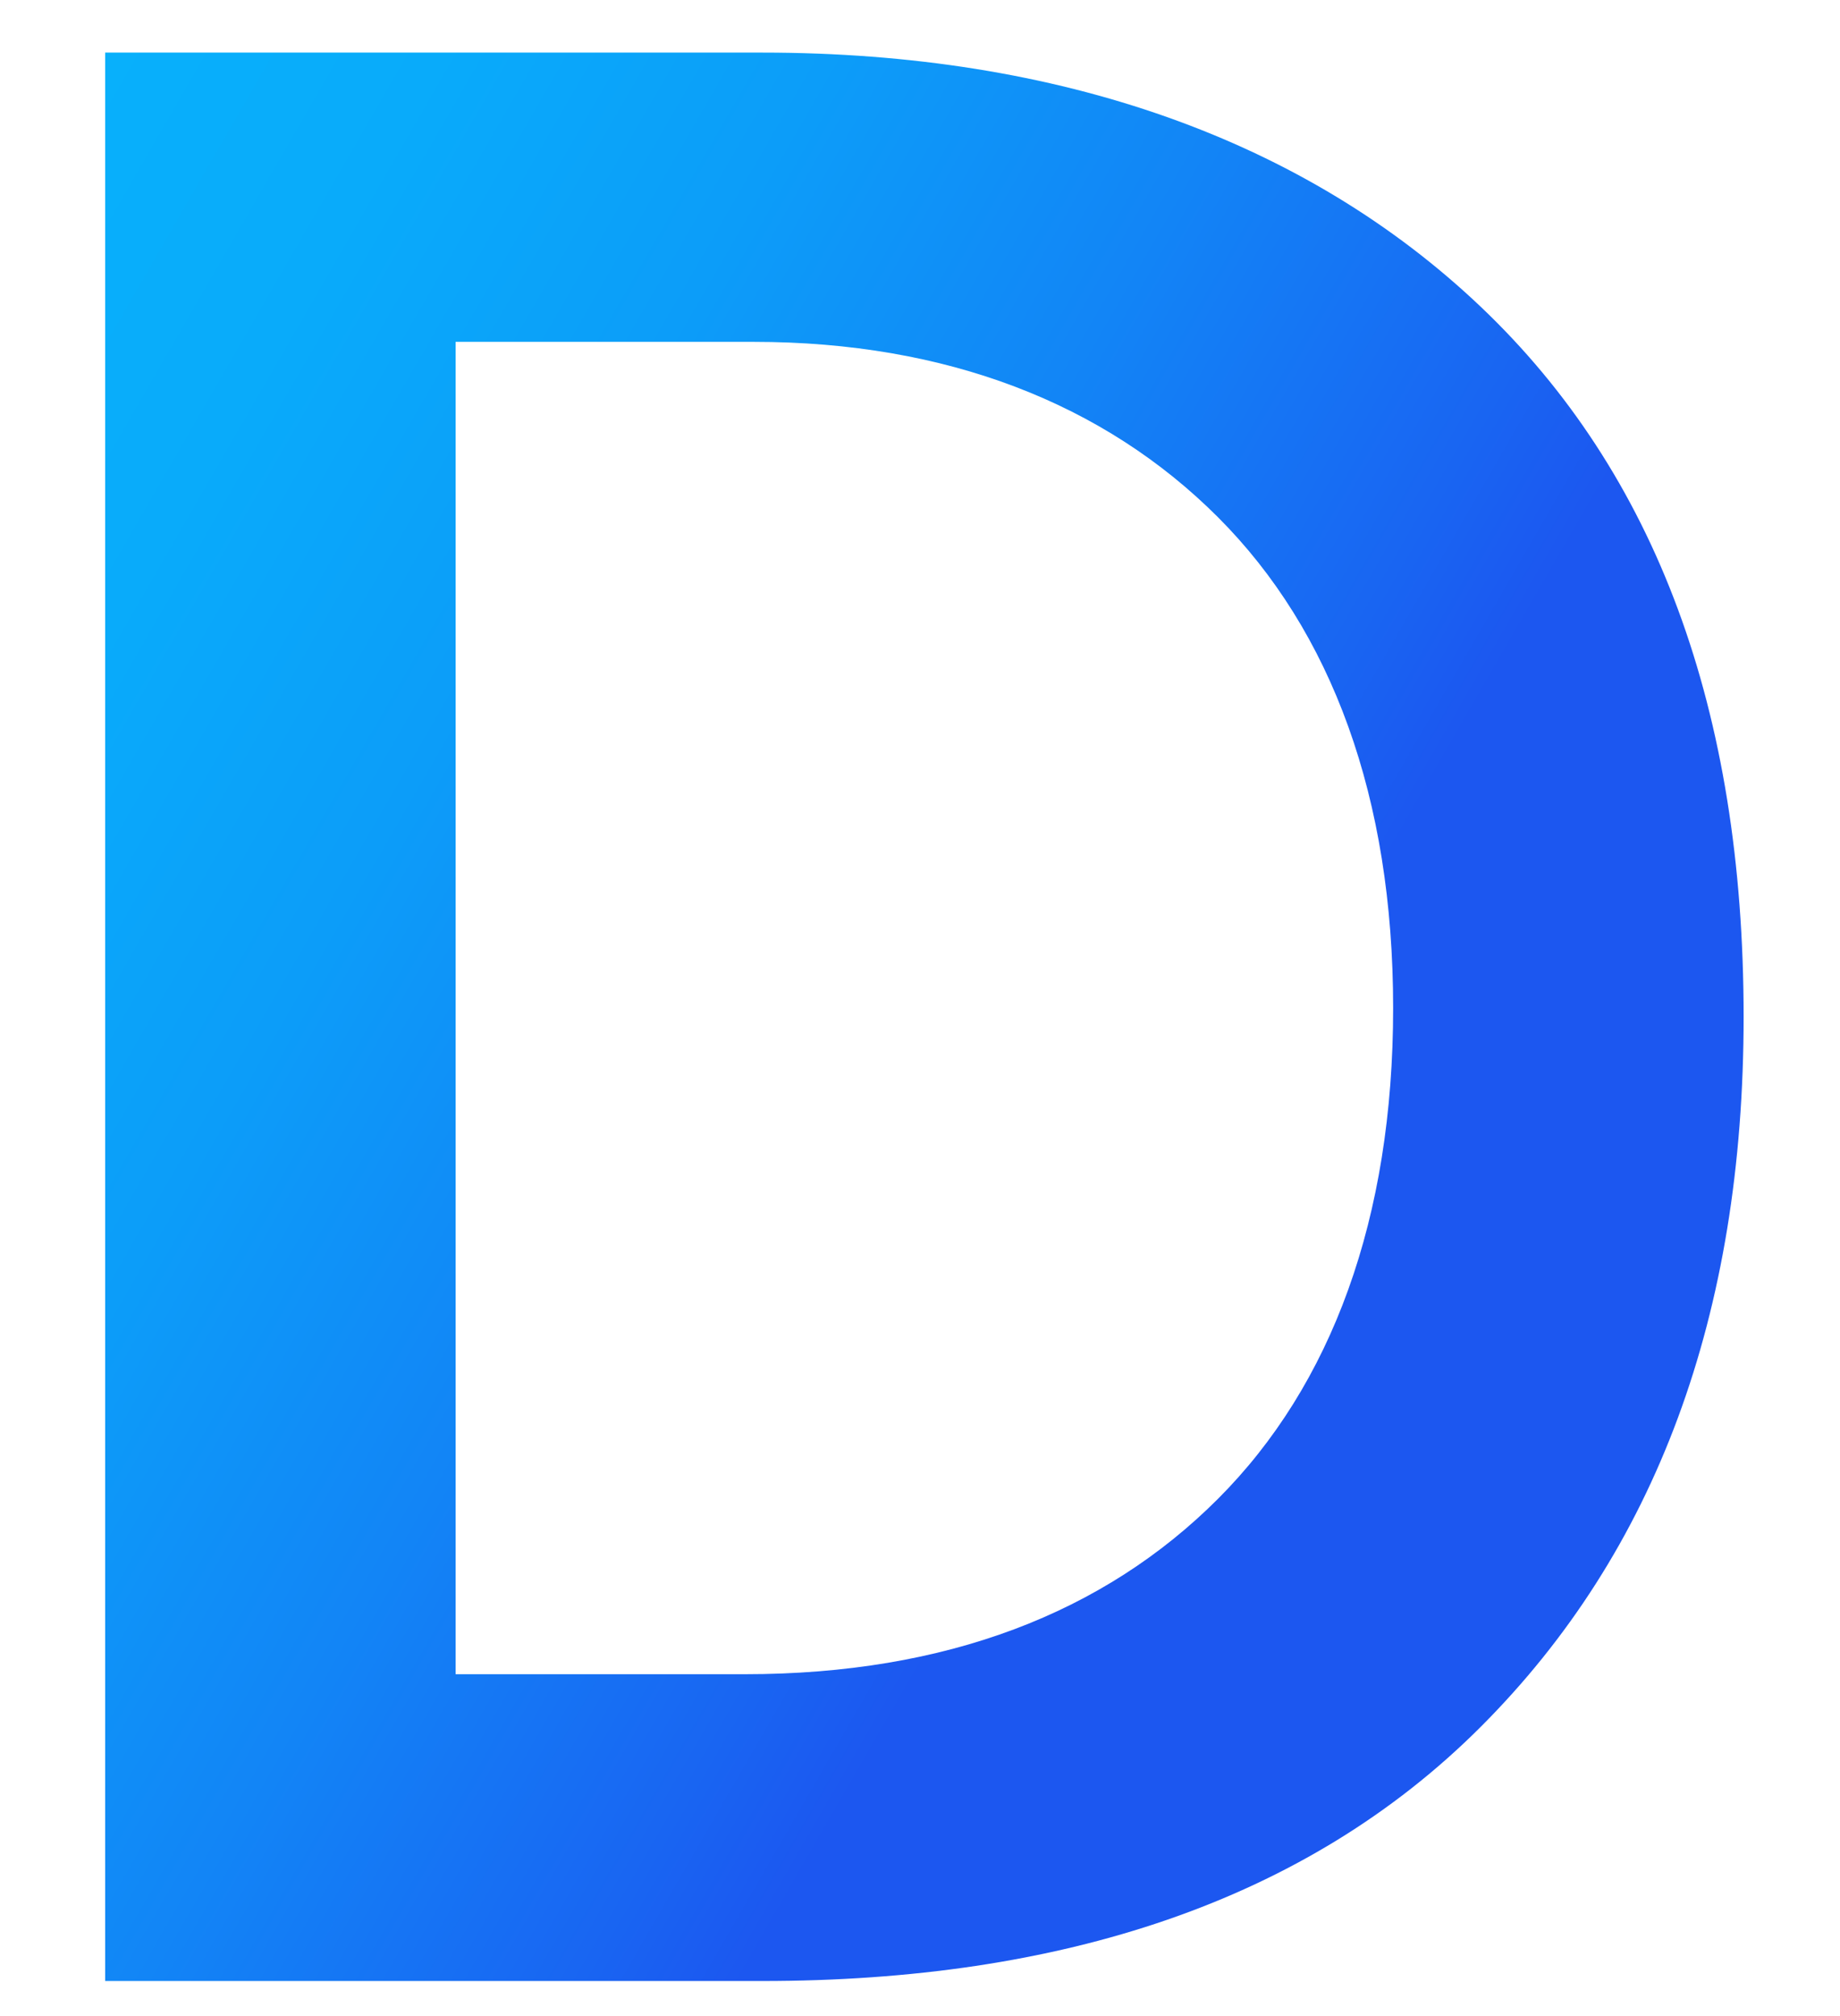 <?xml version="1.0" encoding="utf-8"?>
<!-- Generator: Adobe Illustrator 27.5.0, SVG Export Plug-In . SVG Version: 6.00 Build 0)  -->
<svg version="1.1" id="Слой_1" xmlns="http://www.w3.org/2000/svg" xmlns:xlink="http://www.w3.org/1999/xlink" x="0px" y="0px"
	 viewBox="0 0 21 23" style="enable-background:new 0 0 21 23;" xml:space="preserve">
<style type="text/css">
	.st0{fill:url(#SVGID_1_);}
</style>
<g>
	<linearGradient id="SVGID_1_" gradientUnits="userSpaceOnUse" x1="-7.502" y1="3.301" x2="12.829" y2="15.039">
		<stop  offset="2.718951e-02" style="stop-color:#02C8FE"/>
		<stop  offset="0.263" style="stop-color:#08B0FB"/>
		<stop  offset="0.405" style="stop-color:#09ABFA"/>
		<stop  offset="0.57" style="stop-color:#0C9DF9"/>
		<stop  offset="0.748" style="stop-color:#1285F6"/>
		<stop  offset="0.932" style="stop-color:#1965F2"/>
		<stop  offset="1" style="stop-color:#1C57F0"/>
	</linearGradient>
	<path class="st0" d="M1.2,22.6v-22h7.5c3.4,0,6.2,1,8.2,2.9c2,1.9,3,4.6,3,8.1c0,3.4-1,6.1-3,8.1c-2,2-4.8,2.9-8.2,2.9H1.2z
		 M5.2,19.1h3.3c2.3,0,4.1-0.7,5.4-2c1.3-1.3,2-3.2,2-5.6c0-2.4-0.7-4.3-2-5.6c-1.3-1.3-3.1-2-5.3-2H5.2V19.1z"/>
</g>
</svg>
